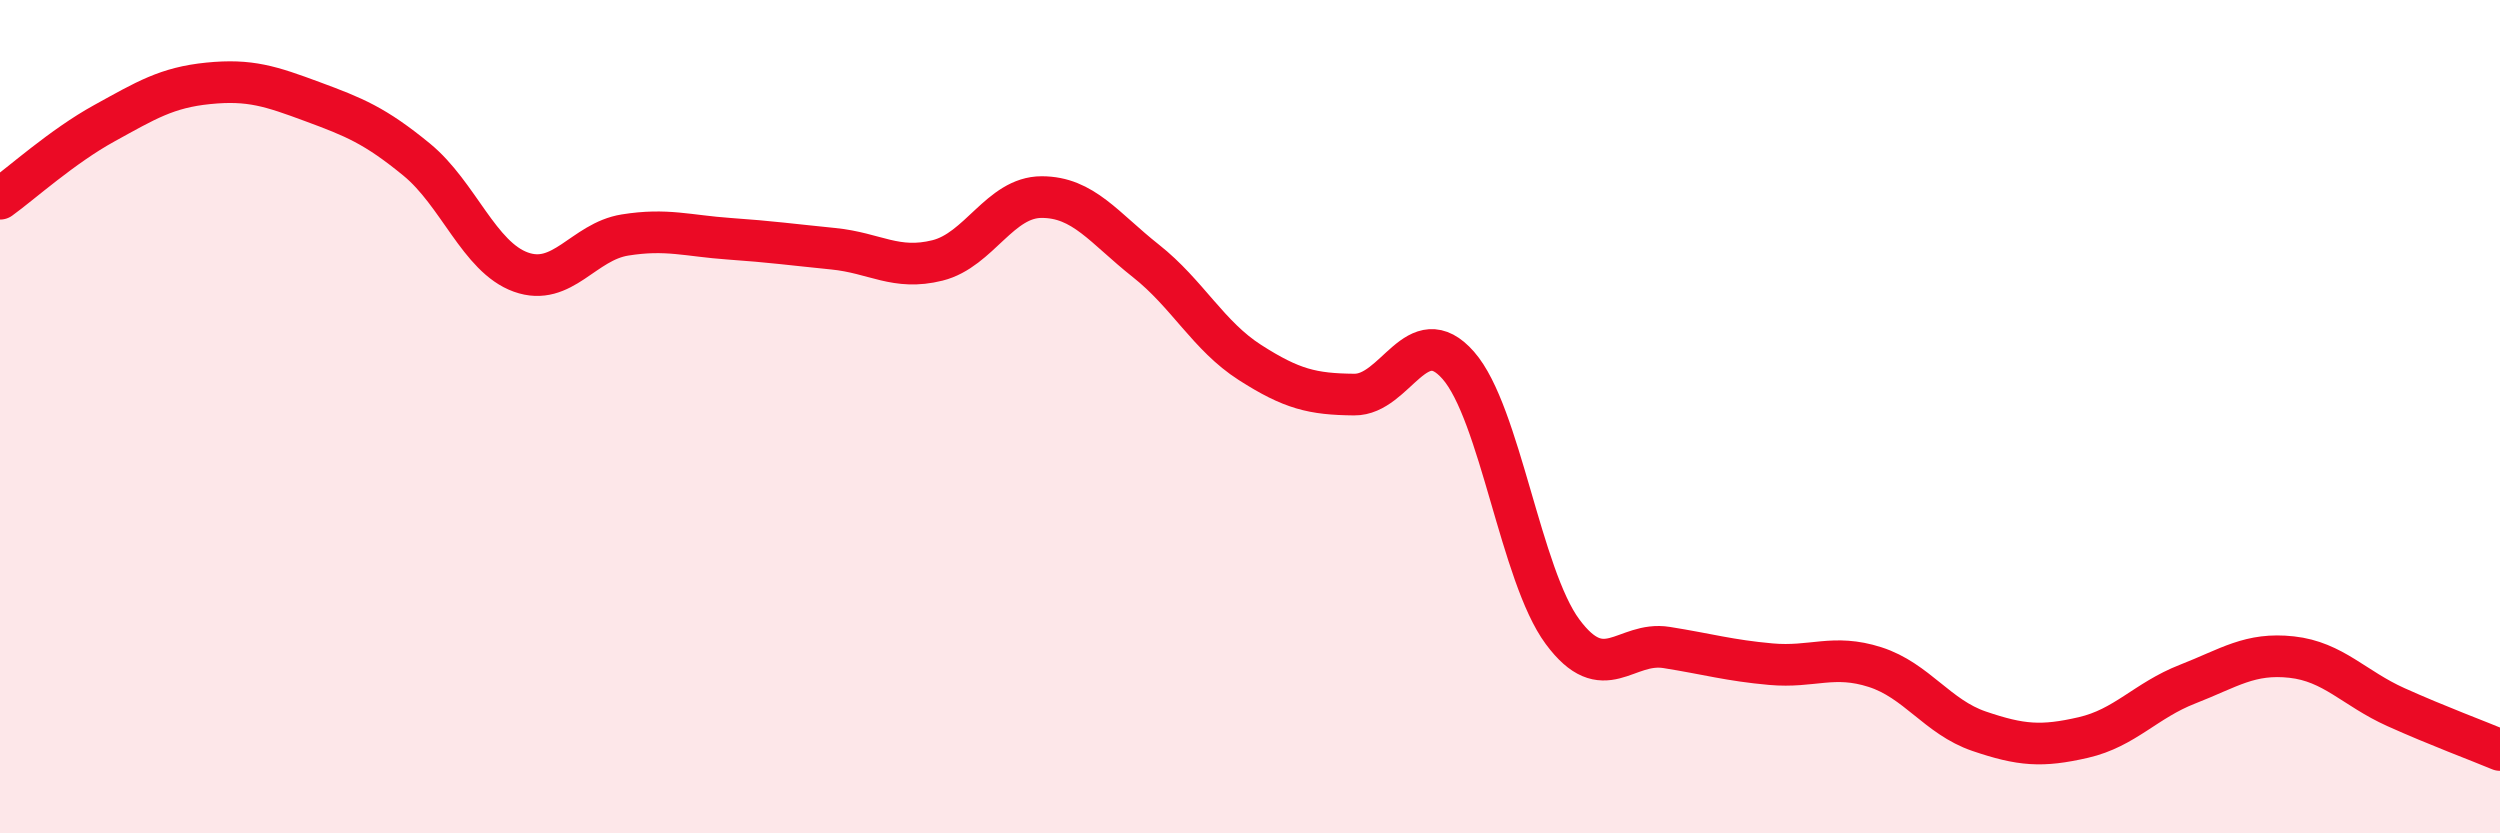 
    <svg width="60" height="20" viewBox="0 0 60 20" xmlns="http://www.w3.org/2000/svg">
      <path
        d="M 0,4.77 C 0.5,4.41 1.5,3.51 2.5,2.96 C 3.5,2.41 4,2.1 5,2 C 6,1.9 6.5,2.07 7.5,2.44 C 8.5,2.81 9,3.01 10,3.83 C 11,4.65 11.5,6.17 12.5,6.53 C 13.5,6.89 14,5.8 15,5.64 C 16,5.48 16.5,5.66 17.5,5.73 C 18.5,5.8 19,5.87 20,5.97 C 21,6.07 21.5,6.5 22.5,6.25 C 23.5,6 24,4.73 25,4.73 C 26,4.73 26.5,5.47 27.5,6.26 C 28.5,7.05 29,8.06 30,8.7 C 31,9.34 31.5,9.46 32.5,9.47 C 33.5,9.48 34,7.63 35,8.77 C 36,9.91 36.5,13.81 37.5,15.16 C 38.5,16.51 39,15.38 40,15.54 C 41,15.7 41.5,15.85 42.5,15.94 C 43.5,16.03 44,15.69 45,16.01 C 46,16.33 46.5,17.21 47.5,17.55 C 48.5,17.89 49,17.93 50,17.7 C 51,17.47 51.5,16.81 52.5,16.42 C 53.5,16.03 54,15.66 55,15.77 C 56,15.88 56.5,16.52 57.5,16.97 C 58.5,17.42 59.5,17.79 60,18L60 20L0 20Z"
        fill="#EB0A25"
        opacity="0.1"
        stroke-linecap="round"
        stroke-linejoin="round"
      />
      <path
        d="M 0,4.77 C 0.5,4.41 1.5,3.51 2.5,2.96 C 3.5,2.41 4,2.1 5,2 C 6,1.9 6.5,2.07 7.5,2.44 C 8.5,2.81 9,3.01 10,3.83 C 11,4.65 11.5,6.17 12.5,6.53 C 13.5,6.89 14,5.8 15,5.64 C 16,5.48 16.5,5.66 17.5,5.73 C 18.5,5.8 19,5.87 20,5.97 C 21,6.07 21.5,6.5 22.5,6.25 C 23.5,6 24,4.73 25,4.73 C 26,4.73 26.5,5.47 27.5,6.26 C 28.5,7.05 29,8.06 30,8.7 C 31,9.34 31.5,9.46 32.5,9.47 C 33.5,9.48 34,7.63 35,8.77 C 36,9.91 36.5,13.81 37.5,15.16 C 38.5,16.51 39,15.38 40,15.54 C 41,15.7 41.5,15.85 42.5,15.94 C 43.5,16.03 44,15.69 45,16.01 C 46,16.33 46.5,17.21 47.5,17.55 C 48.5,17.89 49,17.93 50,17.7 C 51,17.47 51.5,16.81 52.5,16.42 C 53.5,16.03 54,15.66 55,15.77 C 56,15.88 56.5,16.52 57.5,16.97 C 58.5,17.42 59.5,17.79 60,18"
        stroke="#EB0A25"
        stroke-width="1"
        fill="none"
        stroke-linecap="round"
        stroke-linejoin="round"
      />
    </svg>
  